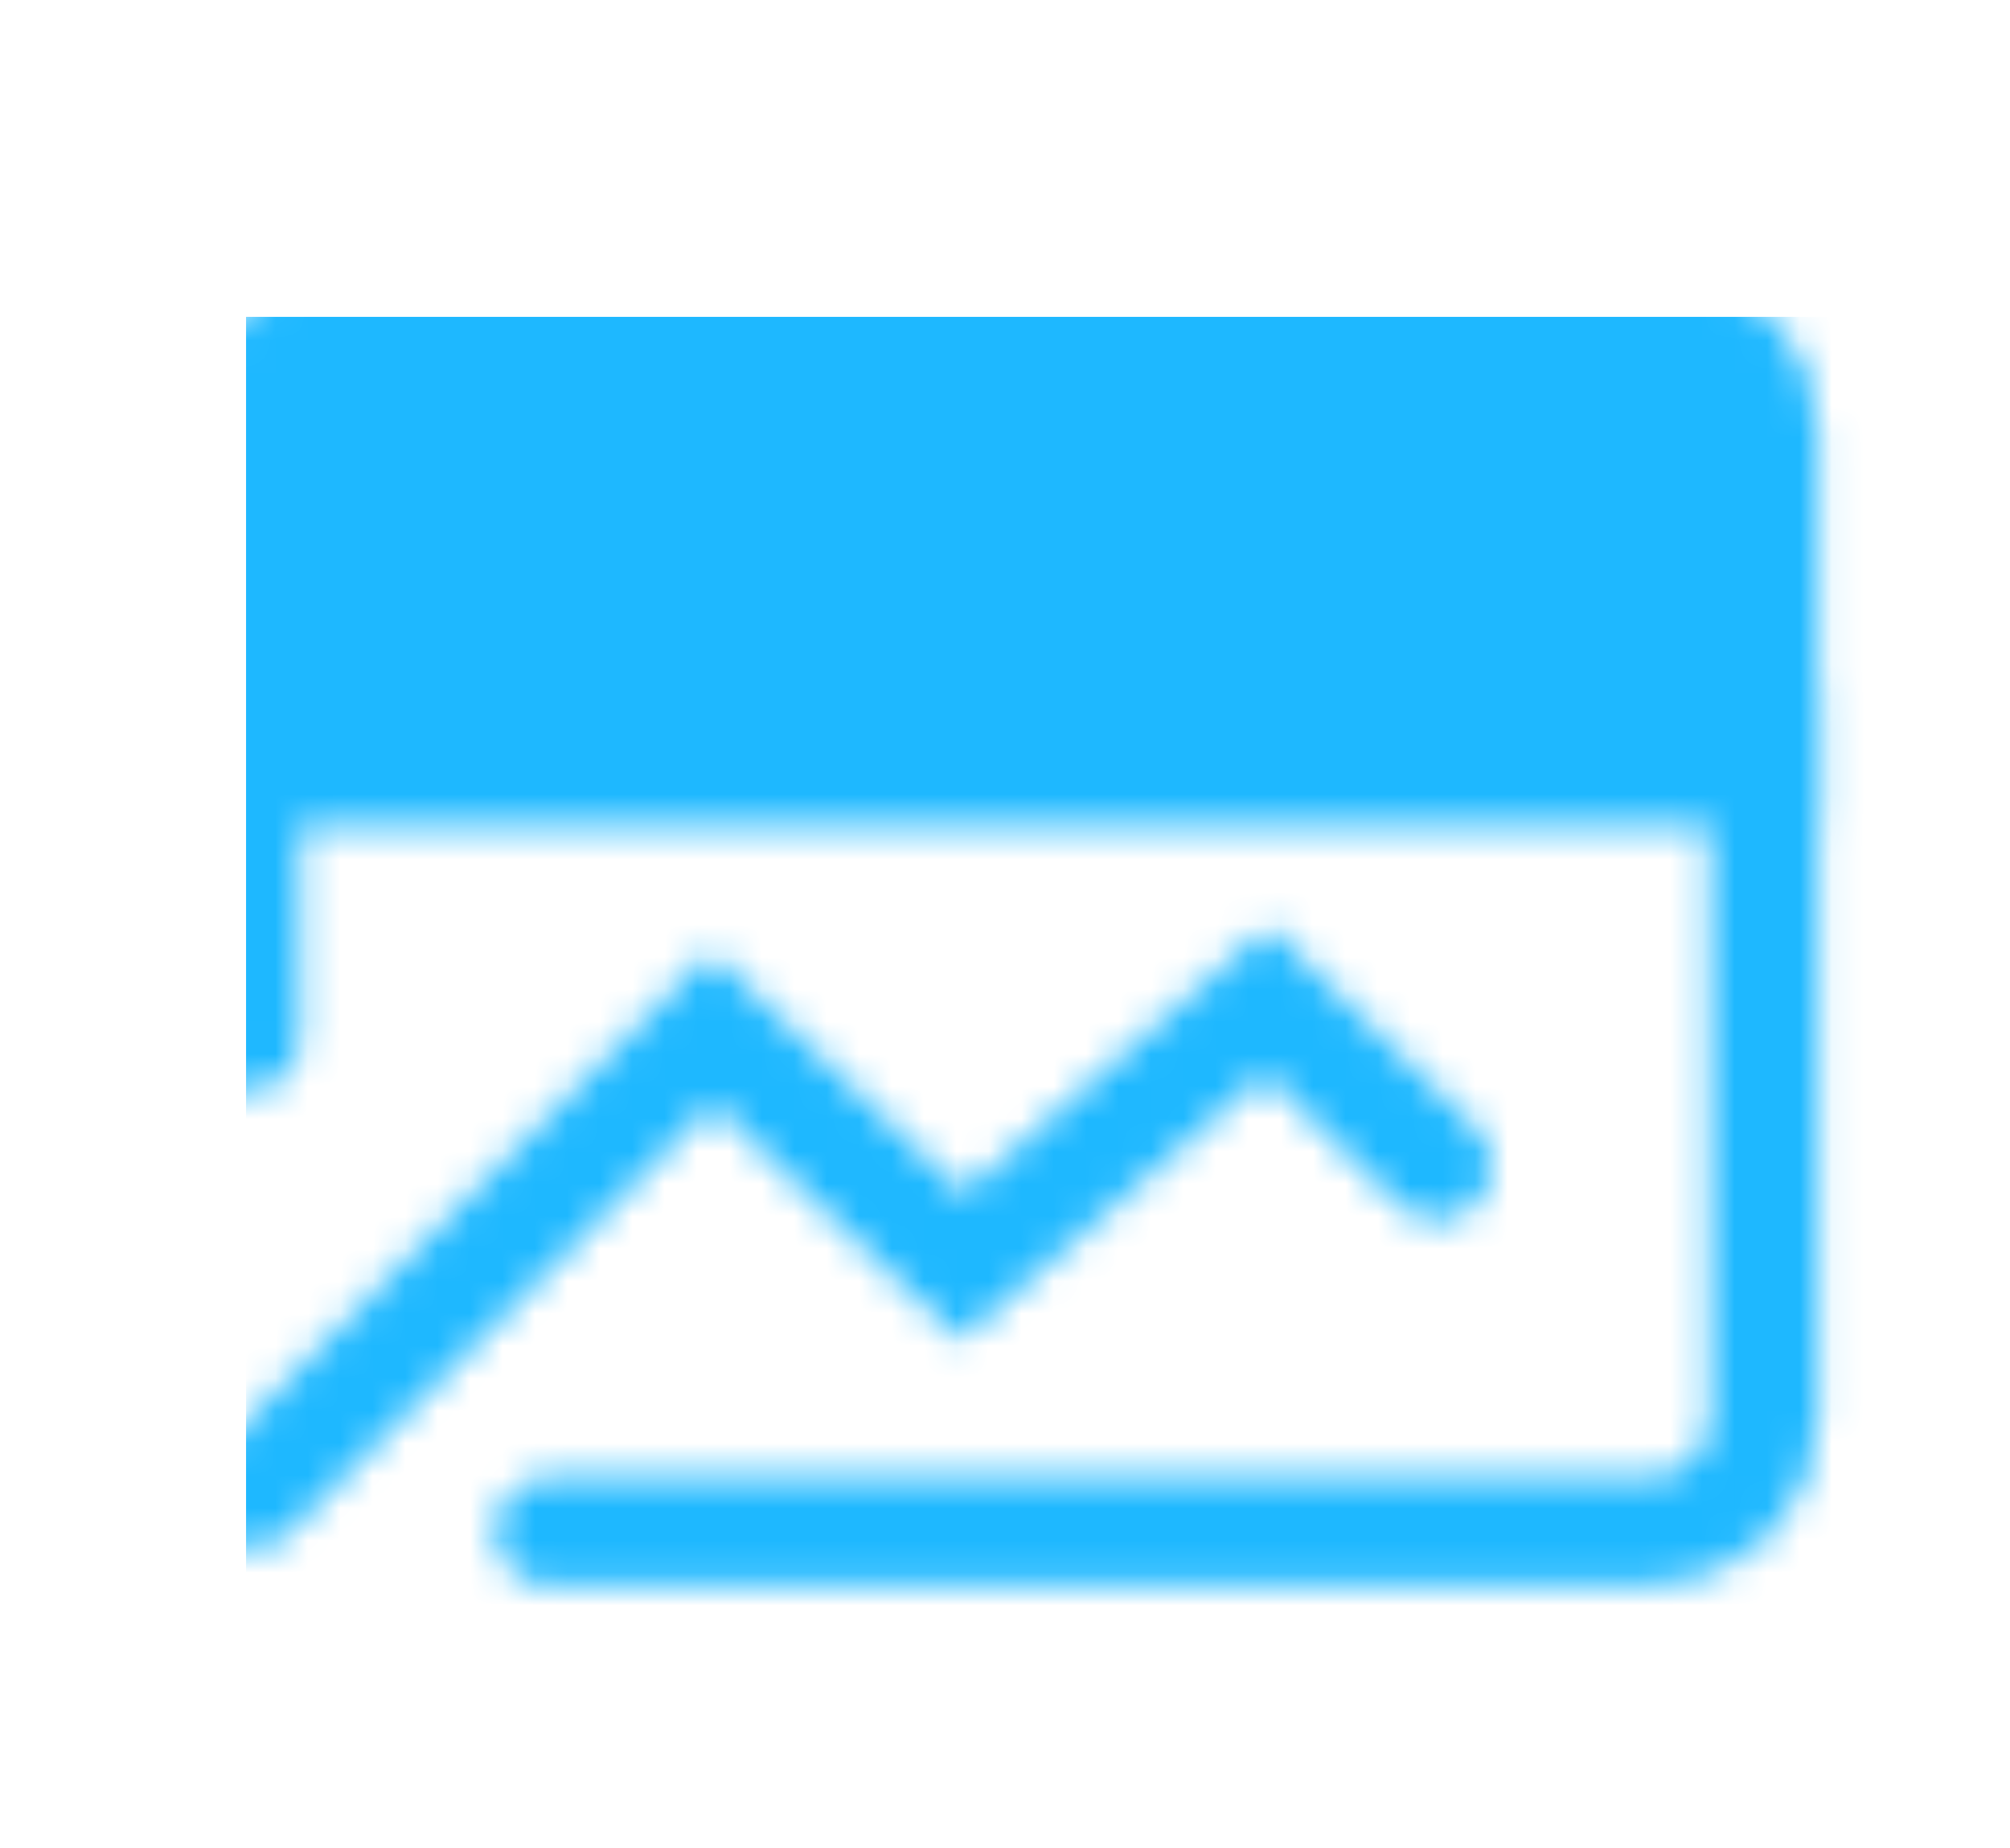 <?xml version="1.0" encoding="utf-8"?>
<svg xmlns="http://www.w3.org/2000/svg" fill="none" height="100%" overflow="visible" preserveAspectRatio="none" style="display: block;" viewBox="0 0 62 57" width="100%">
<g id="icon-park-solid:market-analysis">
<g id="Mask group">
<mask height="41" id="mask0_0_182515" maskUnits="userSpaceOnUse" style="mask-type:alpha" width="52" x="5" y="8">
<g id="Group">
<g id="Group_2">
<path d="M54.409 13.284C54.409 12.353 54.039 11.459 53.38 10.801C52.722 10.142 51.829 9.772 50.897 9.772H11.101C10.17 9.772 9.277 10.142 8.618 10.801C7.96 11.459 7.59 12.353 7.59 13.284V23.818H54.409V13.284Z" fill="white" id="Vector" stroke="white" stroke-linecap="round" stroke-width="3.333"/>
<path d="M7.72 46.093L21.972 31.696L29.674 39.07L39.087 30.841L44.33 35.954" id="Vector_2" stroke="white" stroke-linecap="round" stroke-width="3.333"/>
<path d="M54.41 21.477V43.716C54.41 44.648 54.04 45.541 53.382 46.199C52.723 46.858 51.83 47.228 50.899 47.228H16.955" id="Vector_3" stroke="white" stroke-linecap="round" stroke-width="3.333"/>
<path d="M25.279 16.795H46.347M15.912 16.795H18.253" id="Vector_4" stroke="black" stroke-linecap="round" stroke-width="3.333"/>
<path d="M7.59 21.477V32.011" id="Vector_5" stroke="white" stroke-linecap="round" stroke-width="3.333"/>
</g>
</g>
</mask>
<g mask="url(#mask0_0_182515)">
<path d="M7.59 9.772H63.773V65.955H7.59V9.772Z" fill="#1EB8FF" id="Vector_6"/>
</g>
</g>
</g>
</svg>